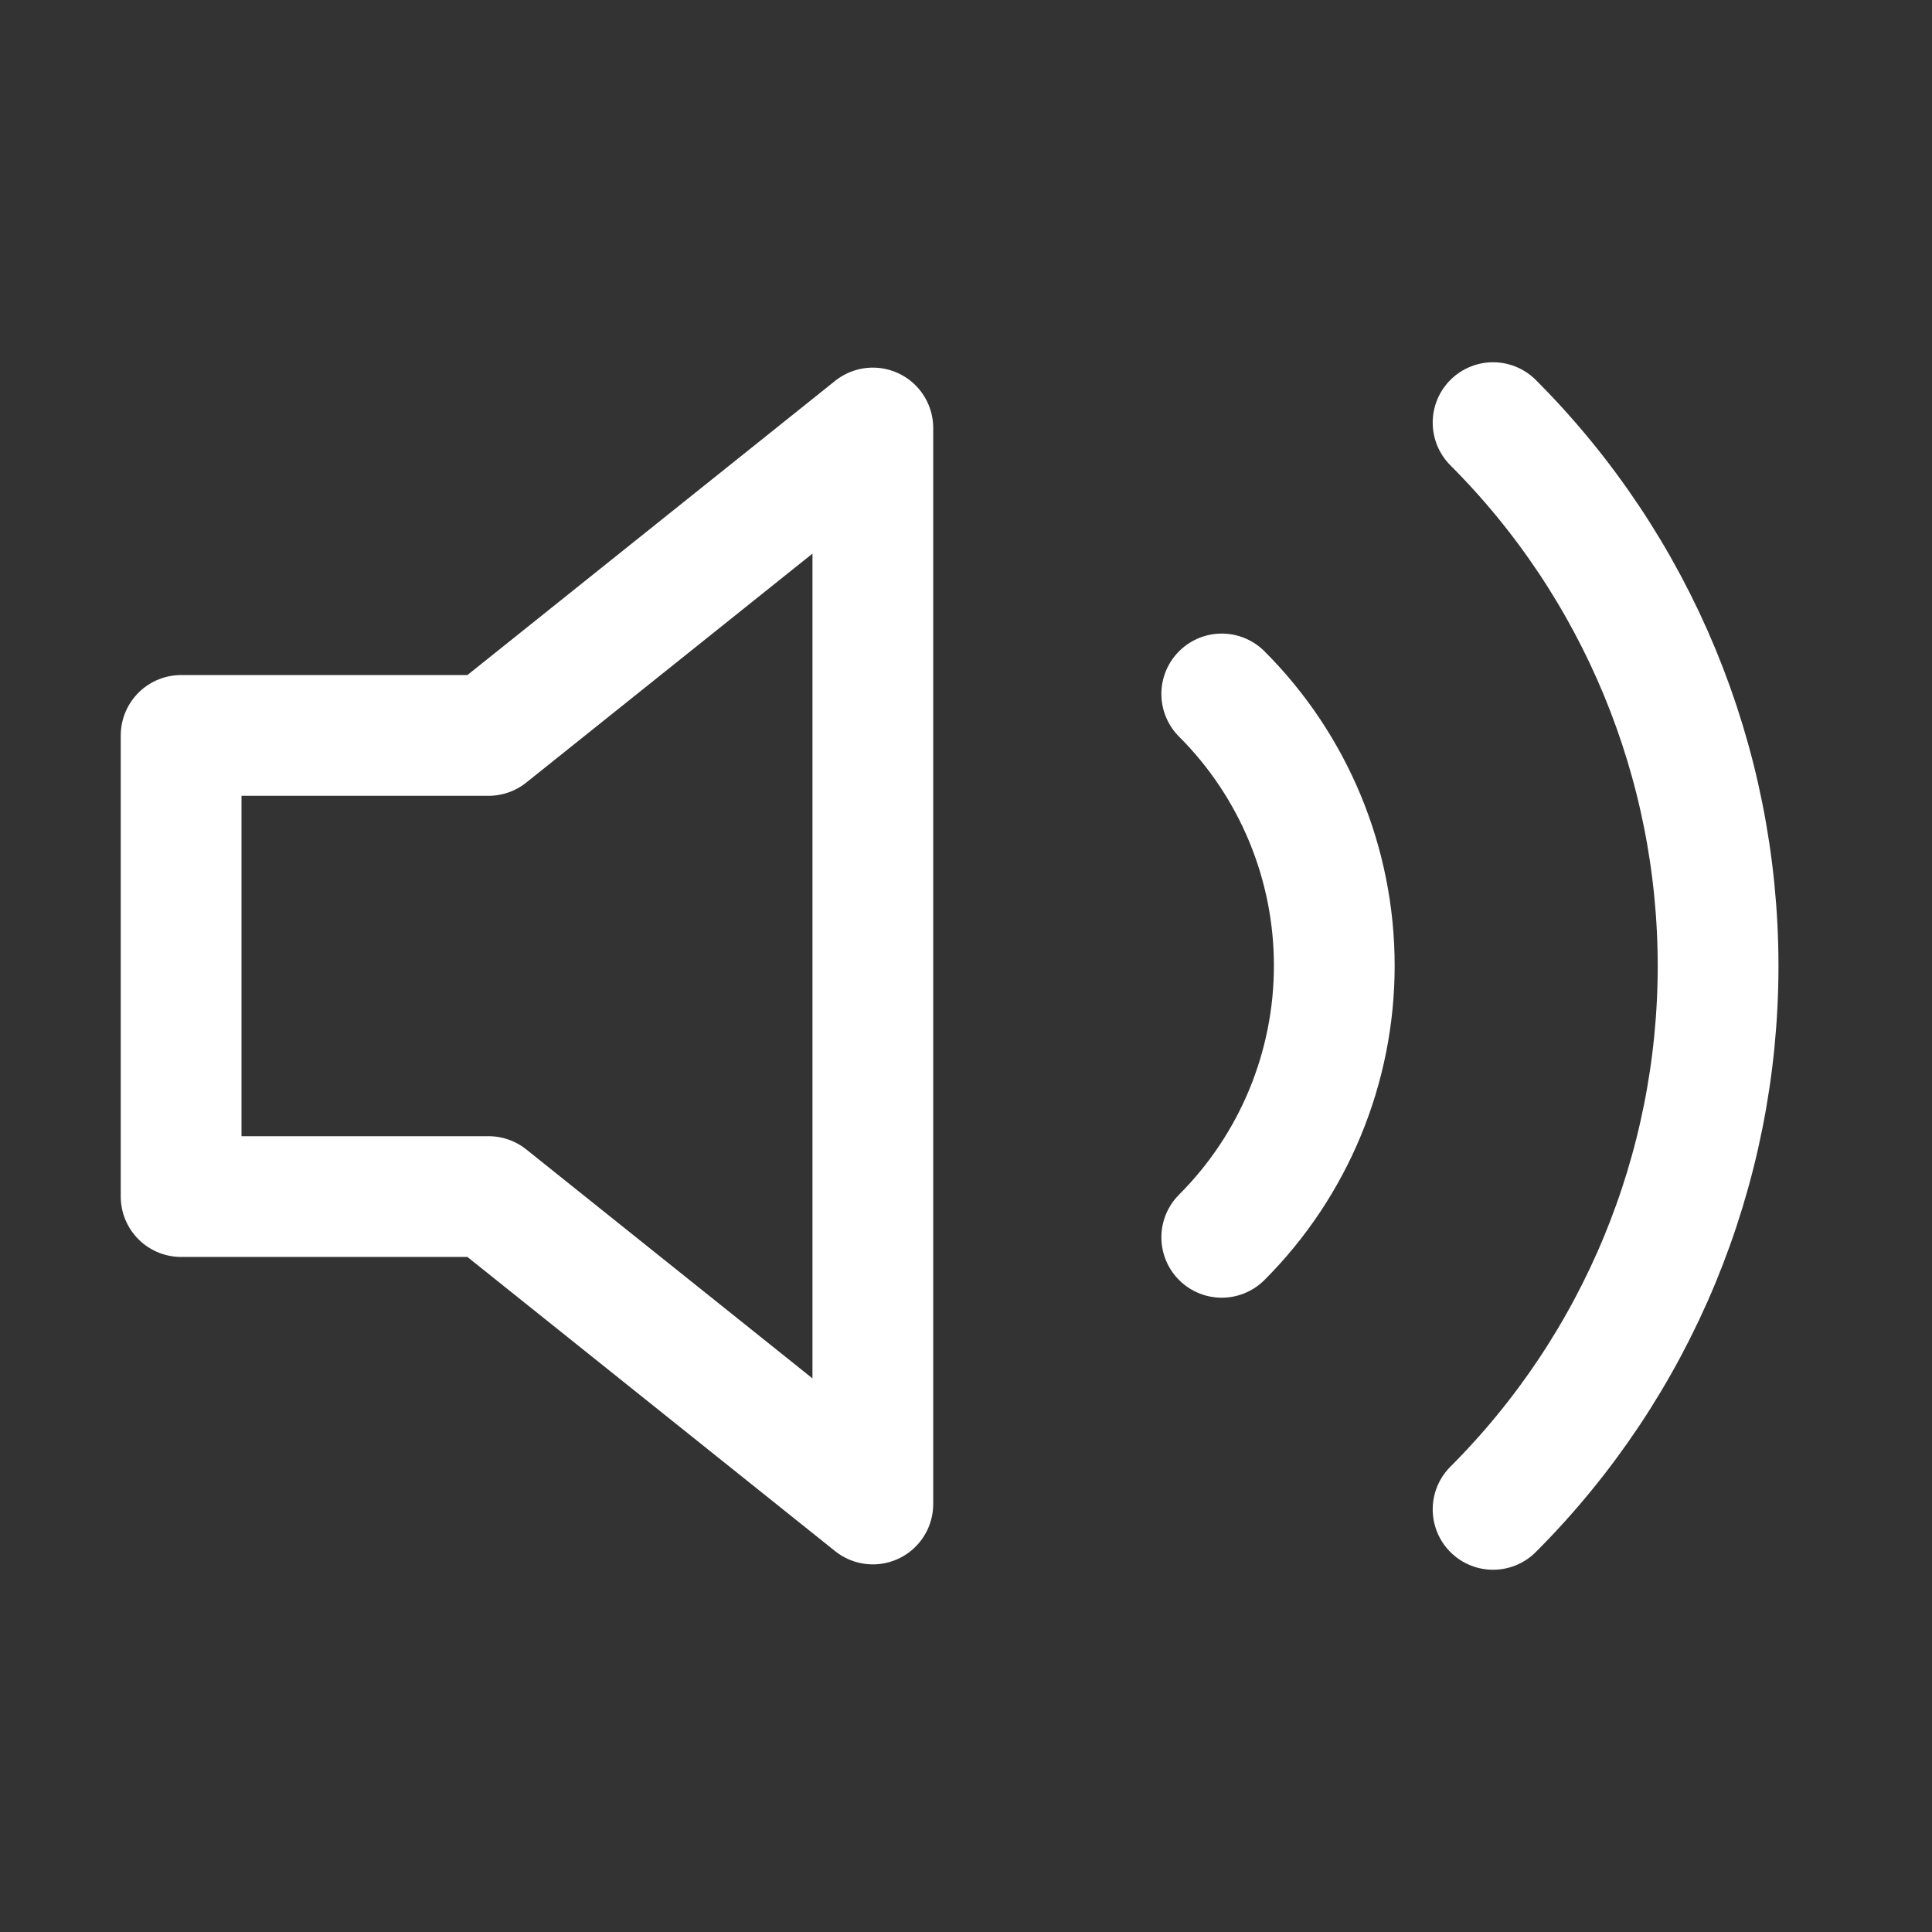 <svg width="32" height="32" viewBox="0 0 32 32" fill="none" xmlns="http://www.w3.org/2000/svg">
<rect x="0" y="0" width="32" height="32" fill="#333333" stroke="none"/>
<path d="M14.457 7.089L8.092 12.181H3V19.819H8.092L14.457 24.911V7.089Z" stroke="white" stroke-width="2" stroke-linecap="round" stroke-linejoin="round"/>
<path d="M24.73 7C27.116 9.387 28.457 12.624 28.457 16C28.457 19.375 27.116 22.613 24.73 25M20.236 11.494C21.43 12.687 22.1 14.306 22.1 15.994C22.1 17.681 21.43 19.3 20.236 20.494" stroke="white" stroke-width="2" stroke-linecap="round" stroke-linejoin="round"/>
</svg>
